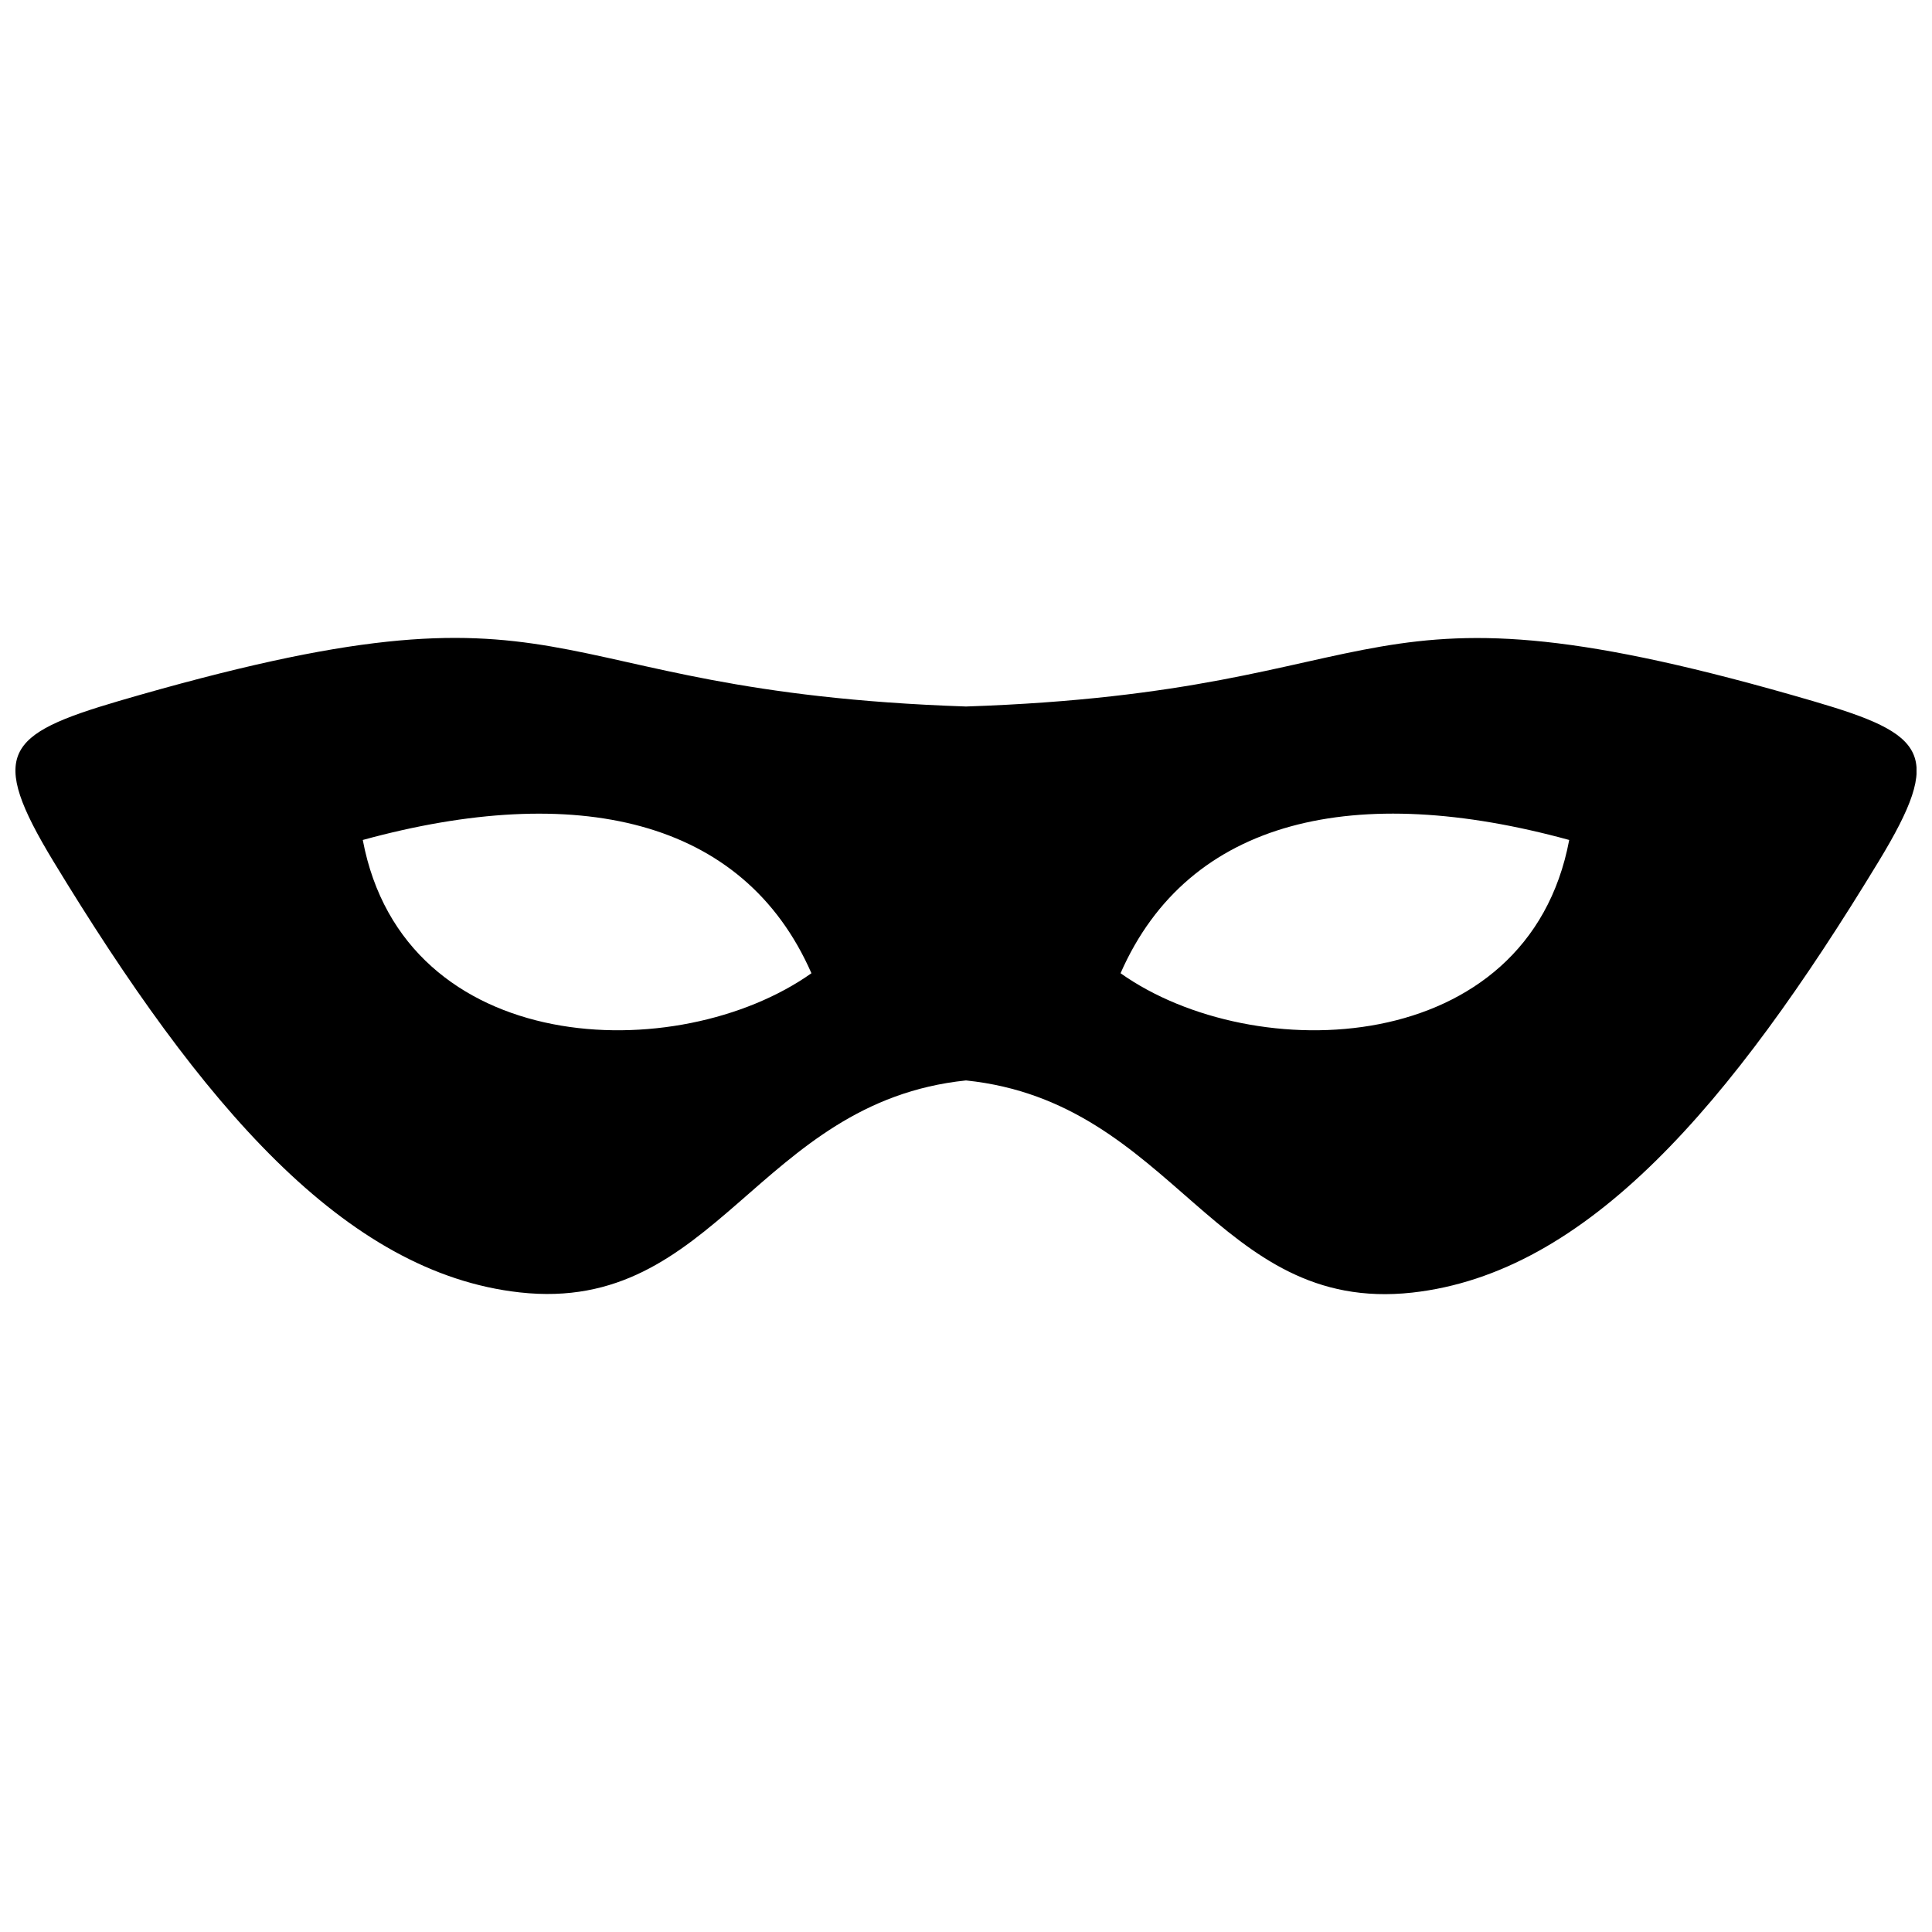 <?xml version="1.0" encoding="UTF-8"?>
<!-- Uploaded to: ICON Repo, www.svgrepo.com, Generator: ICON Repo Mixer Tools -->
<svg width="800px" height="800px" version="1.1" viewBox="144 144 512 512" xmlns="http://www.w3.org/2000/svg">
 <defs>
  <clipPath id="a">
   <path d="m148.09 313h503.81v174h-503.81z"/>
  </clipPath>
 </defs>
 <g clip-path="url(#a)">
  <path d="m400 331.23c-118.34-4.031-99.855-37.887-224.5-1.461-30.031 8.82-34.715 13.855-17.332 42.523 39.195 64.539 77.184 109.07 123.59 114.21 52.09 5.793 62.973-50.434 118.24-56.176 55.27 5.742 66.148 61.969 118.24 56.227 46.352-5.141 84.387-49.676 123.59-114.21 17.434-28.668 12.695-33.754-17.281-42.523-124.69-36.473-106.2-2.566-224.55 1.41zm40.957 70.688c18.086-41.211 62.523-50.785 118.9-35.316-10.93 58.039-83.629 60.305-118.9 35.316zm-81.918 0c-35.316 24.988-107.96 22.723-118.9-35.316 56.426-15.469 100.86-5.848 118.9 35.316z" fill-rule="evenodd"/>
 </g>
</svg>